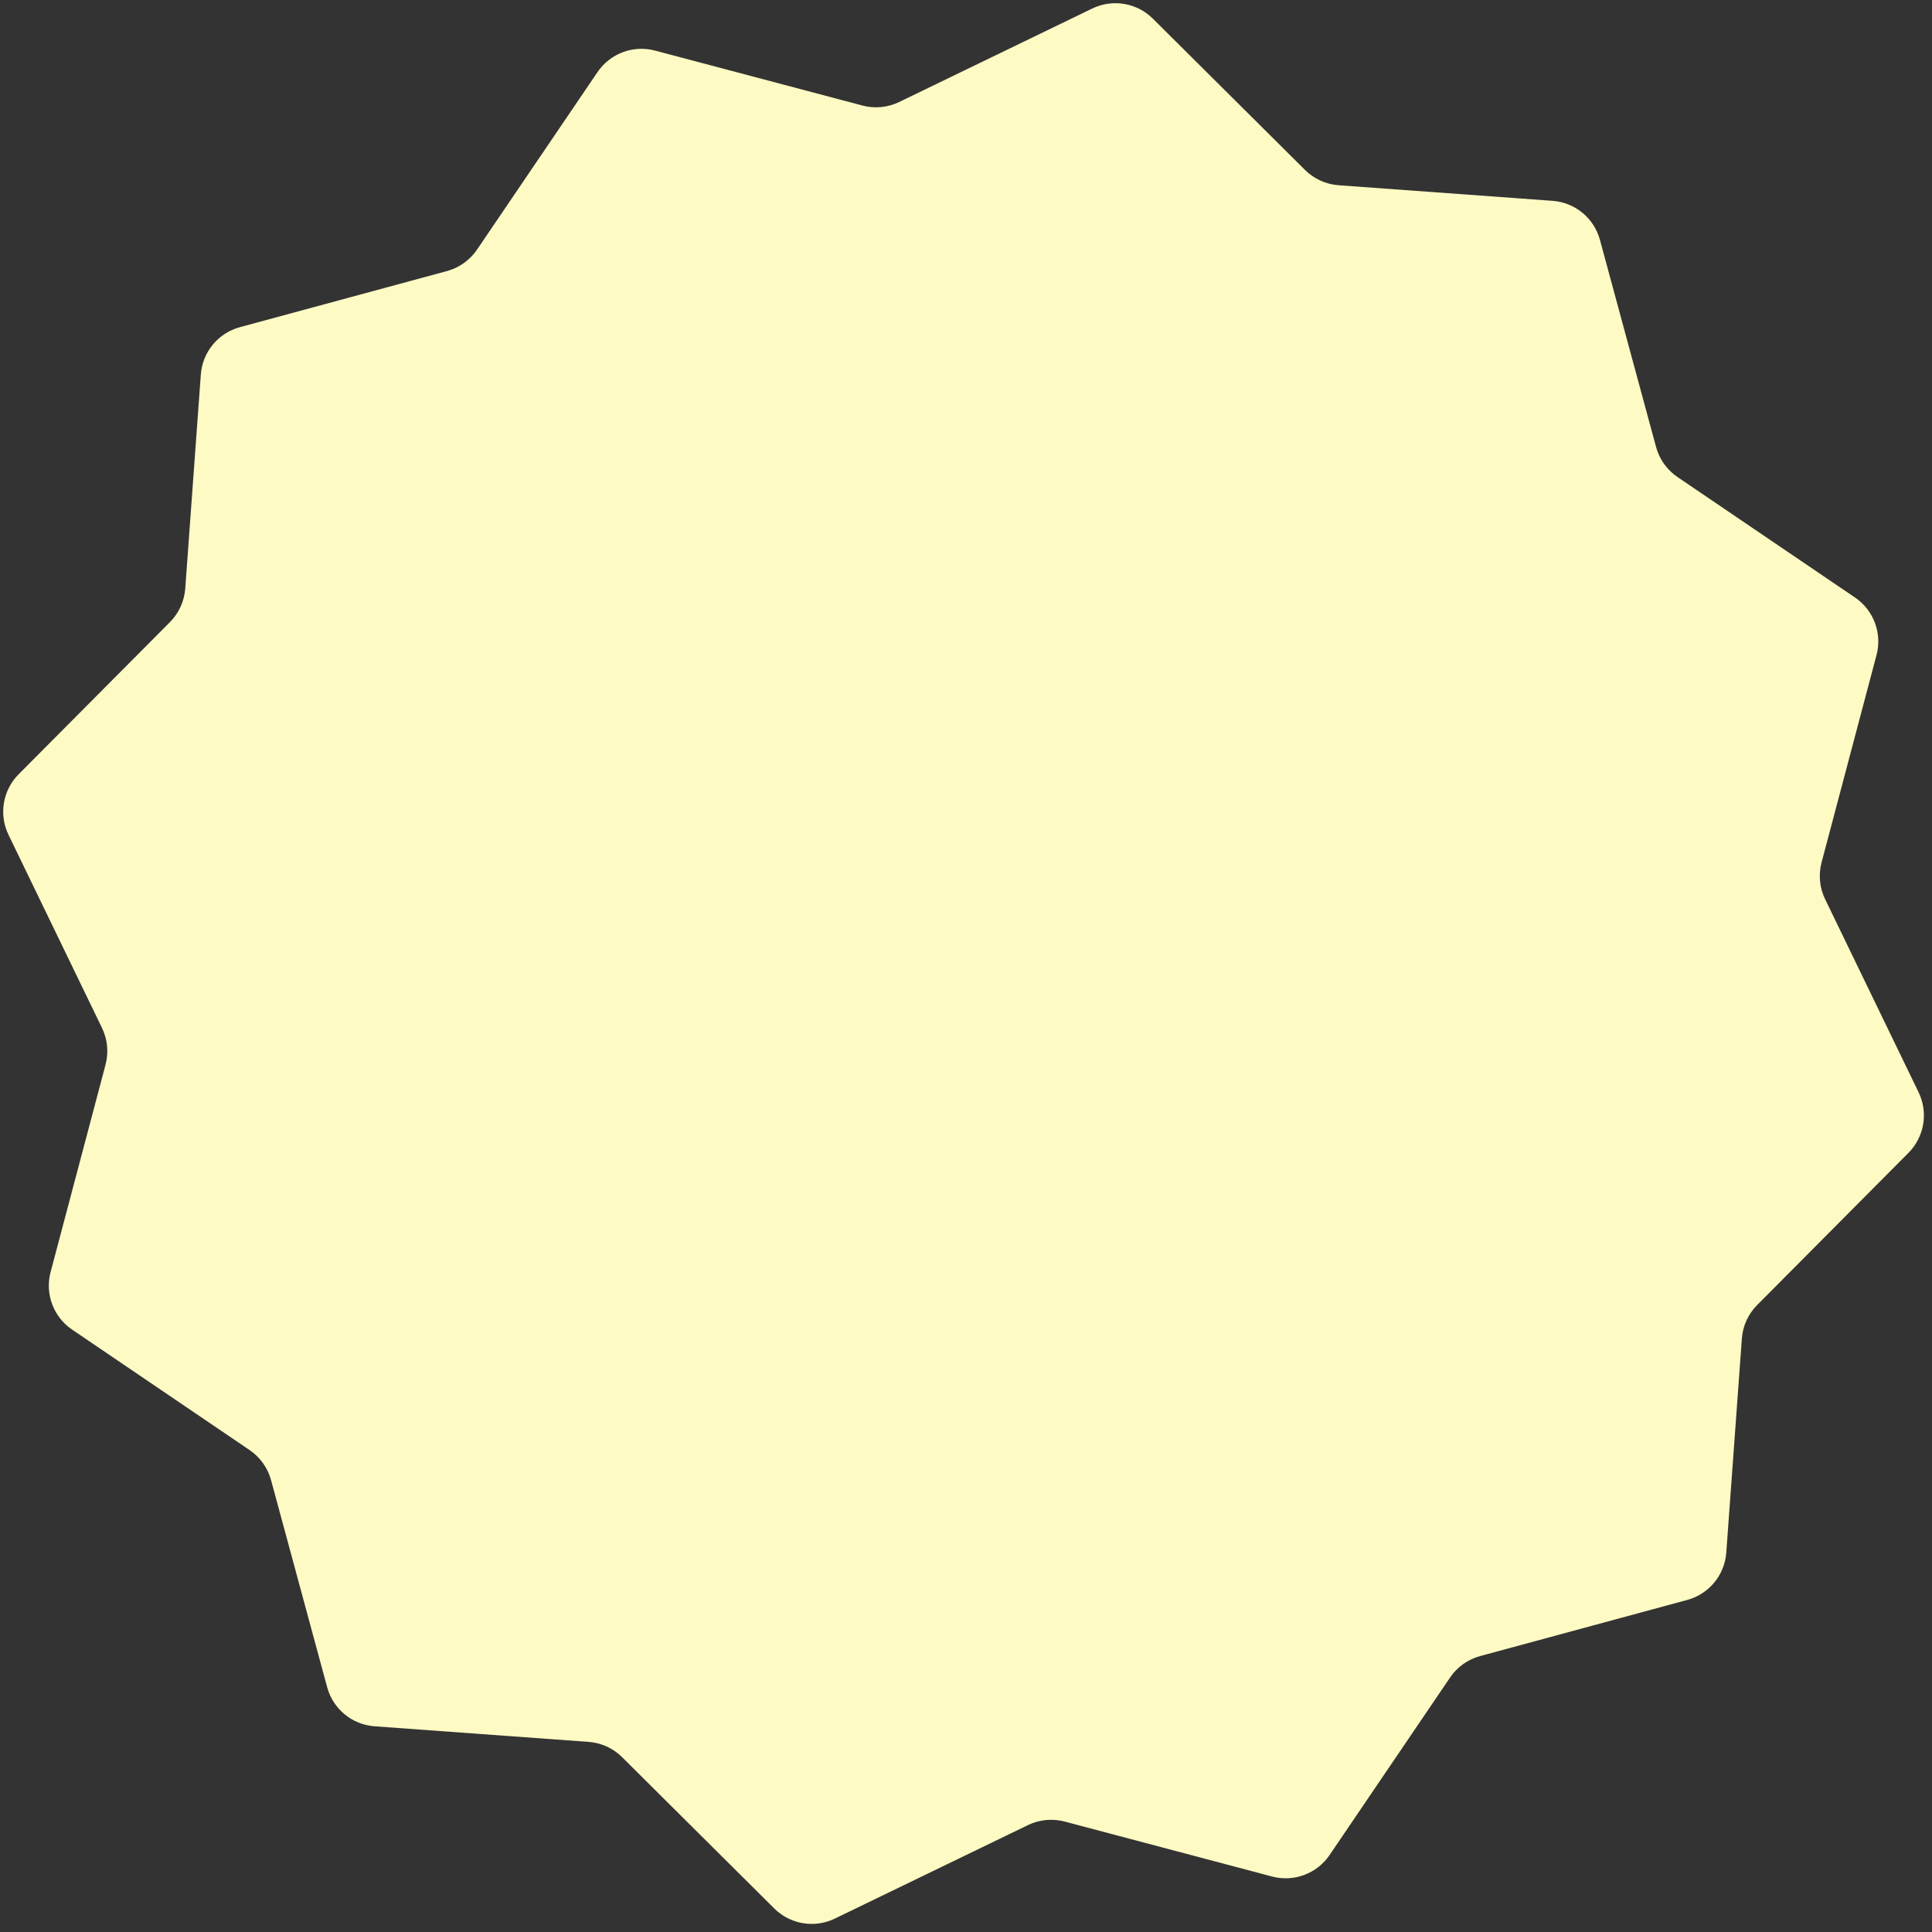 <?xml version="1.0" encoding="UTF-8"?> <svg xmlns="http://www.w3.org/2000/svg" width="182" height="182" viewBox="0 0 182 182" fill="none"><rect x="0" y="0" width="182" height="182" fill="#333333" stroke="none"/> <path d="M6.791 125.251C5.034 124.059 4.222 121.887 4.766 119.834L9.942 100.295C10.248 99.139 10.13 97.912 9.609 96.835L0.801 78.642C-0.124 76.731 0.259 74.444 1.756 72.938L16.009 58.605C16.852 57.757 17.363 56.635 17.45 55.443L18.918 35.283C19.073 33.165 20.548 31.376 22.598 30.82L42.107 25.534C43.261 25.221 44.265 24.505 44.936 23.516L56.288 6.791C57.481 5.034 59.653 4.222 61.706 4.766L81.245 9.942C82.4 10.249 83.628 10.13 84.704 9.609L102.897 0.801C104.808 -0.124 107.096 0.259 108.601 1.756L122.935 16.009C123.782 16.852 124.904 17.363 126.097 17.45L146.257 18.919C148.374 19.073 150.164 20.548 150.719 22.598L156.006 42.107C156.319 43.261 157.034 44.265 158.024 44.937L174.748 56.288C176.505 57.481 177.317 59.653 176.774 61.706L171.597 81.245C171.291 82.401 171.409 83.628 171.93 84.704L180.738 102.897C181.664 104.808 181.281 107.096 179.783 108.602L165.531 122.935C164.688 123.782 164.176 124.904 164.089 126.097L162.621 146.257C162.467 148.375 160.991 150.164 158.942 150.719L139.432 156.006C138.278 156.319 137.274 157.035 136.603 158.024L125.251 174.748C124.059 176.505 121.886 177.318 119.834 176.774L100.295 171.597C99.139 171.291 97.912 171.409 96.835 171.93L78.642 180.738C76.731 181.664 74.444 181.281 72.938 179.783L58.605 165.531C57.757 164.688 56.635 164.176 55.443 164.09L35.283 162.621C33.165 162.467 31.375 160.992 30.82 158.942L25.534 139.432C25.221 138.278 24.505 137.275 23.516 136.603L6.791 125.251Z" fill="#FDFAC3"></path> </svg> 